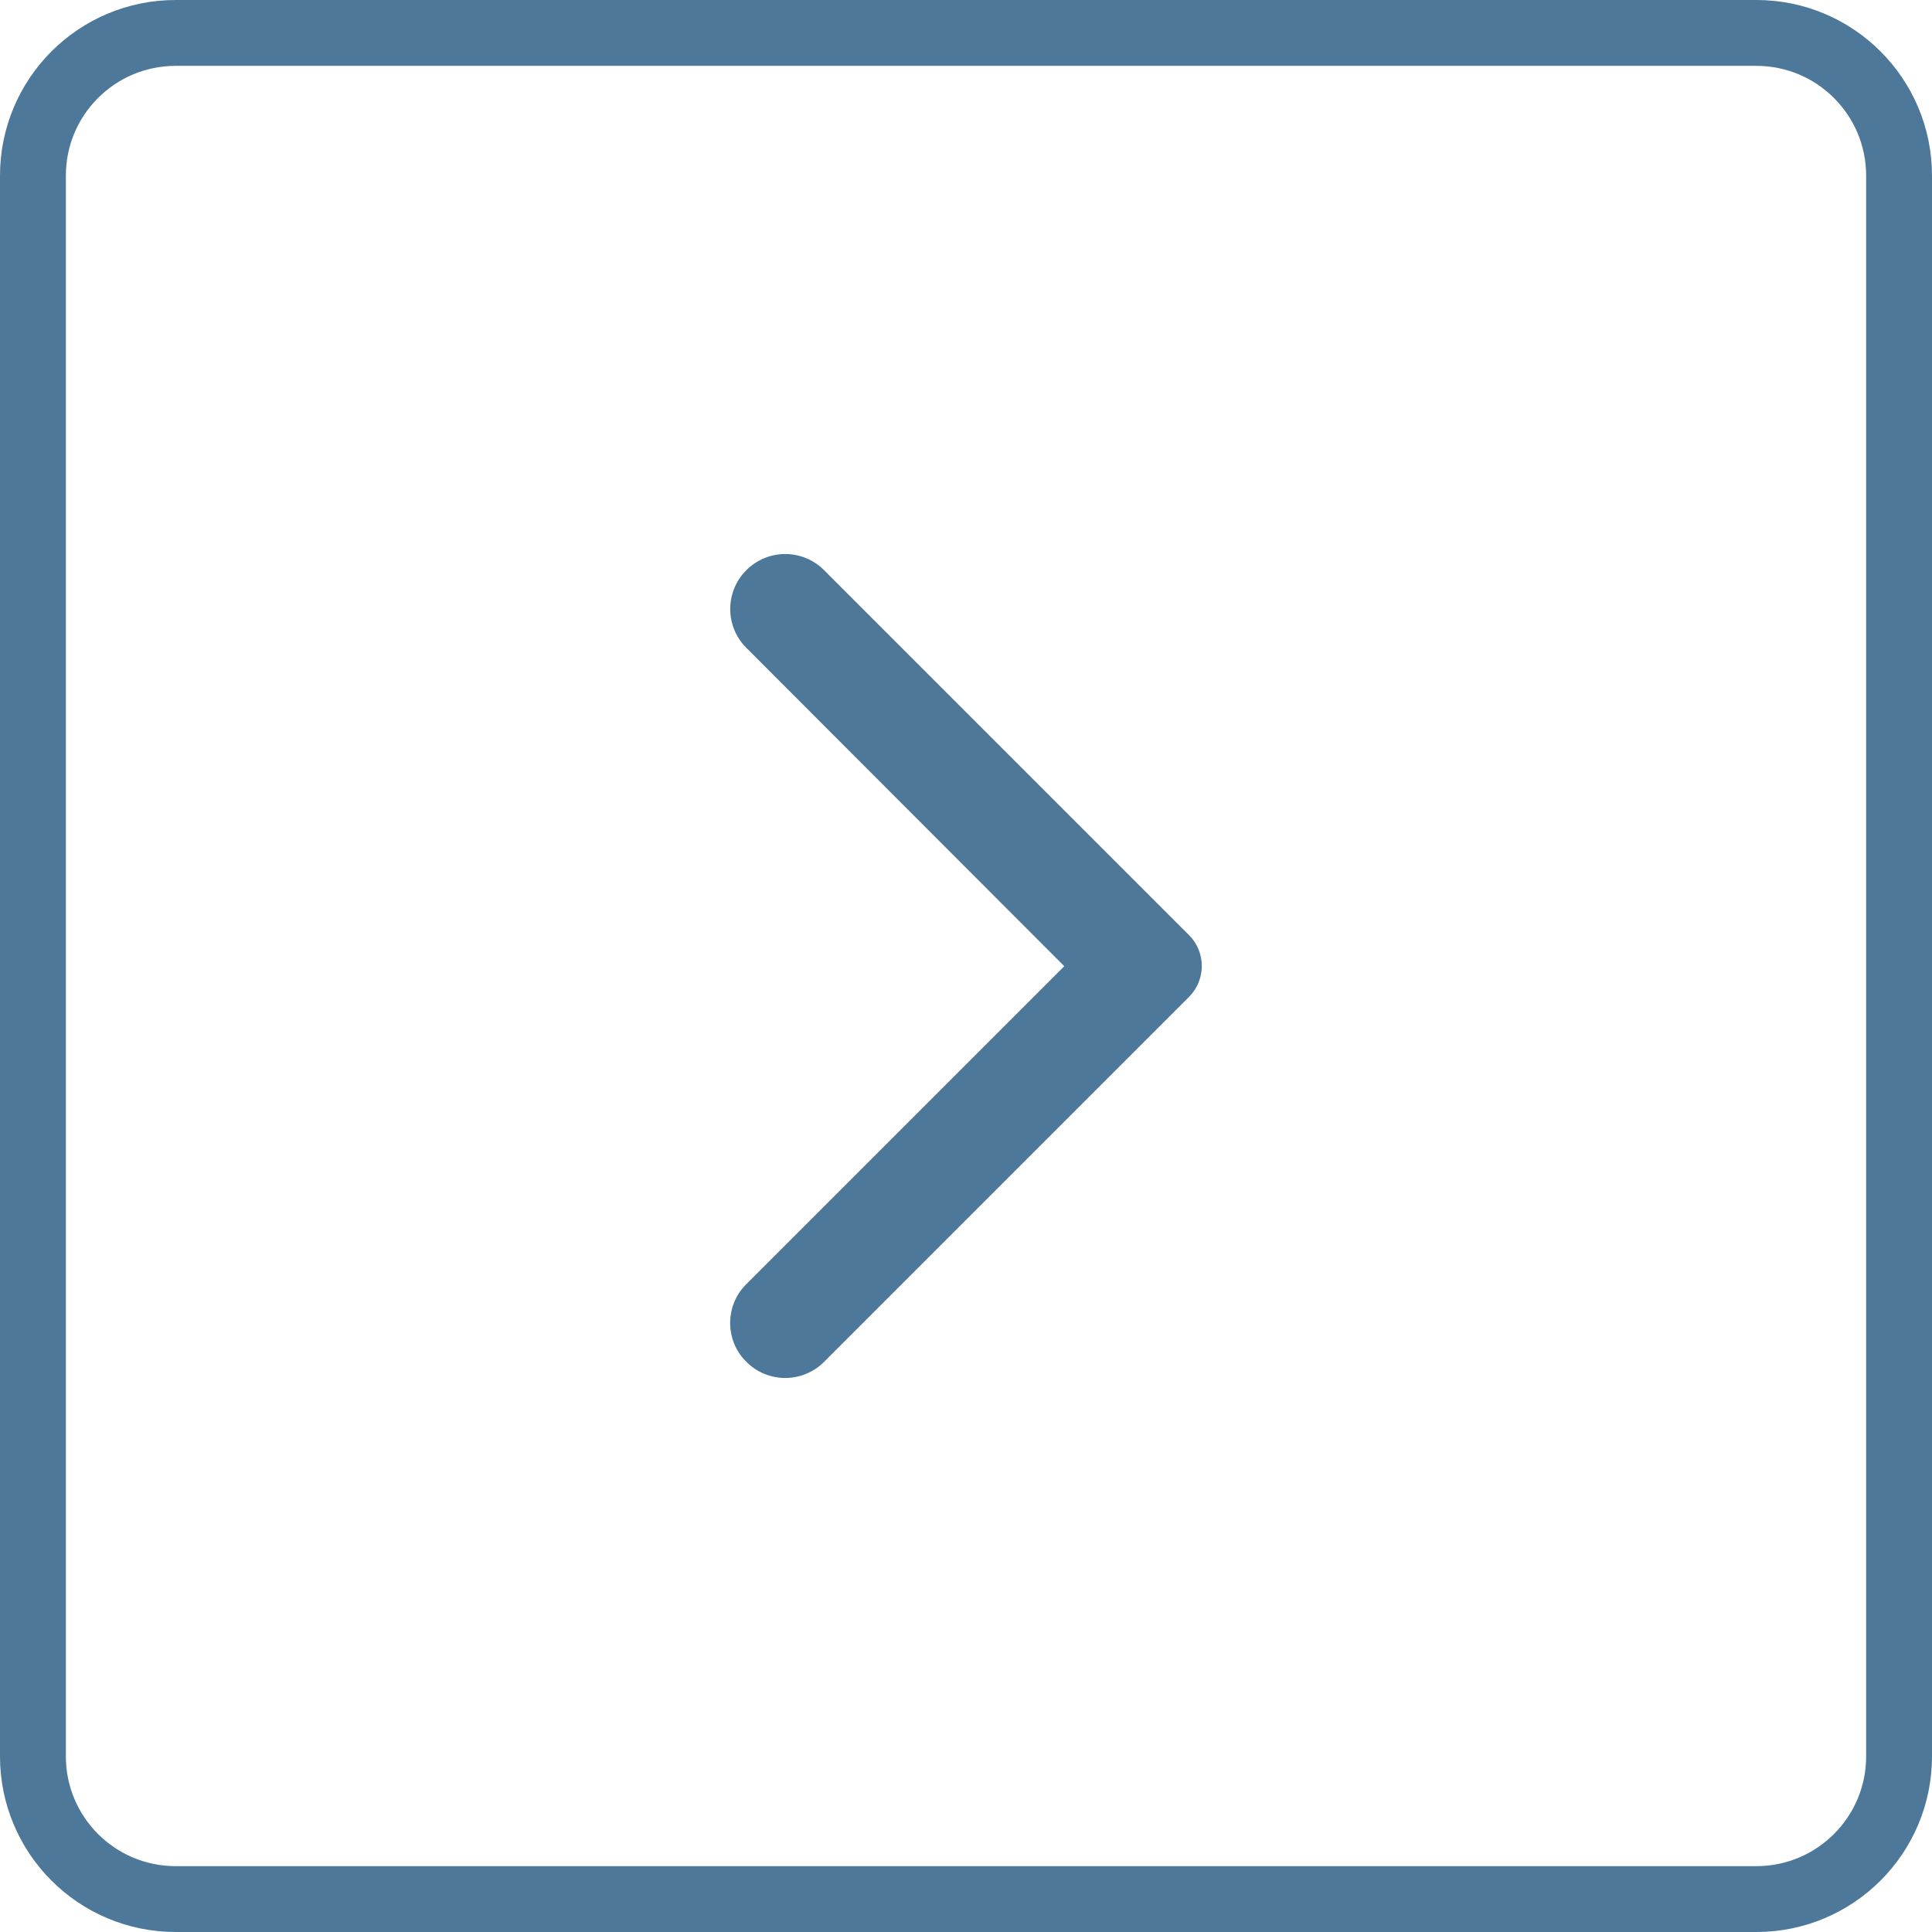 <svg width="44" height="44" viewBox="0 0 44 44" fill="none" xmlns="http://www.w3.org/2000/svg">
<path d="M4 0.75H40C41.795 0.75 43.25 2.205 43.25 4V40C43.25 41.795 41.795 43.25 40 43.25H4C2.205 43.25 0.75 41.795 0.75 40V4C0.75 2.205 2.205 0.75 4 0.75Z" stroke="#4D7899" stroke-width="1.5"/>
<path d="M16.998 31.015C17.488 31.505 18.278 31.505 18.768 31.015L27.078 22.705C27.468 22.315 27.468 21.685 27.078 21.295L18.768 12.985C18.278 12.495 17.488 12.495 16.998 12.985C16.508 13.475 16.508 14.265 16.998 14.755L24.238 22.005L16.988 29.255C16.508 29.735 16.508 30.535 16.998 31.015Z" fill="#4D7899"/>
</svg>
